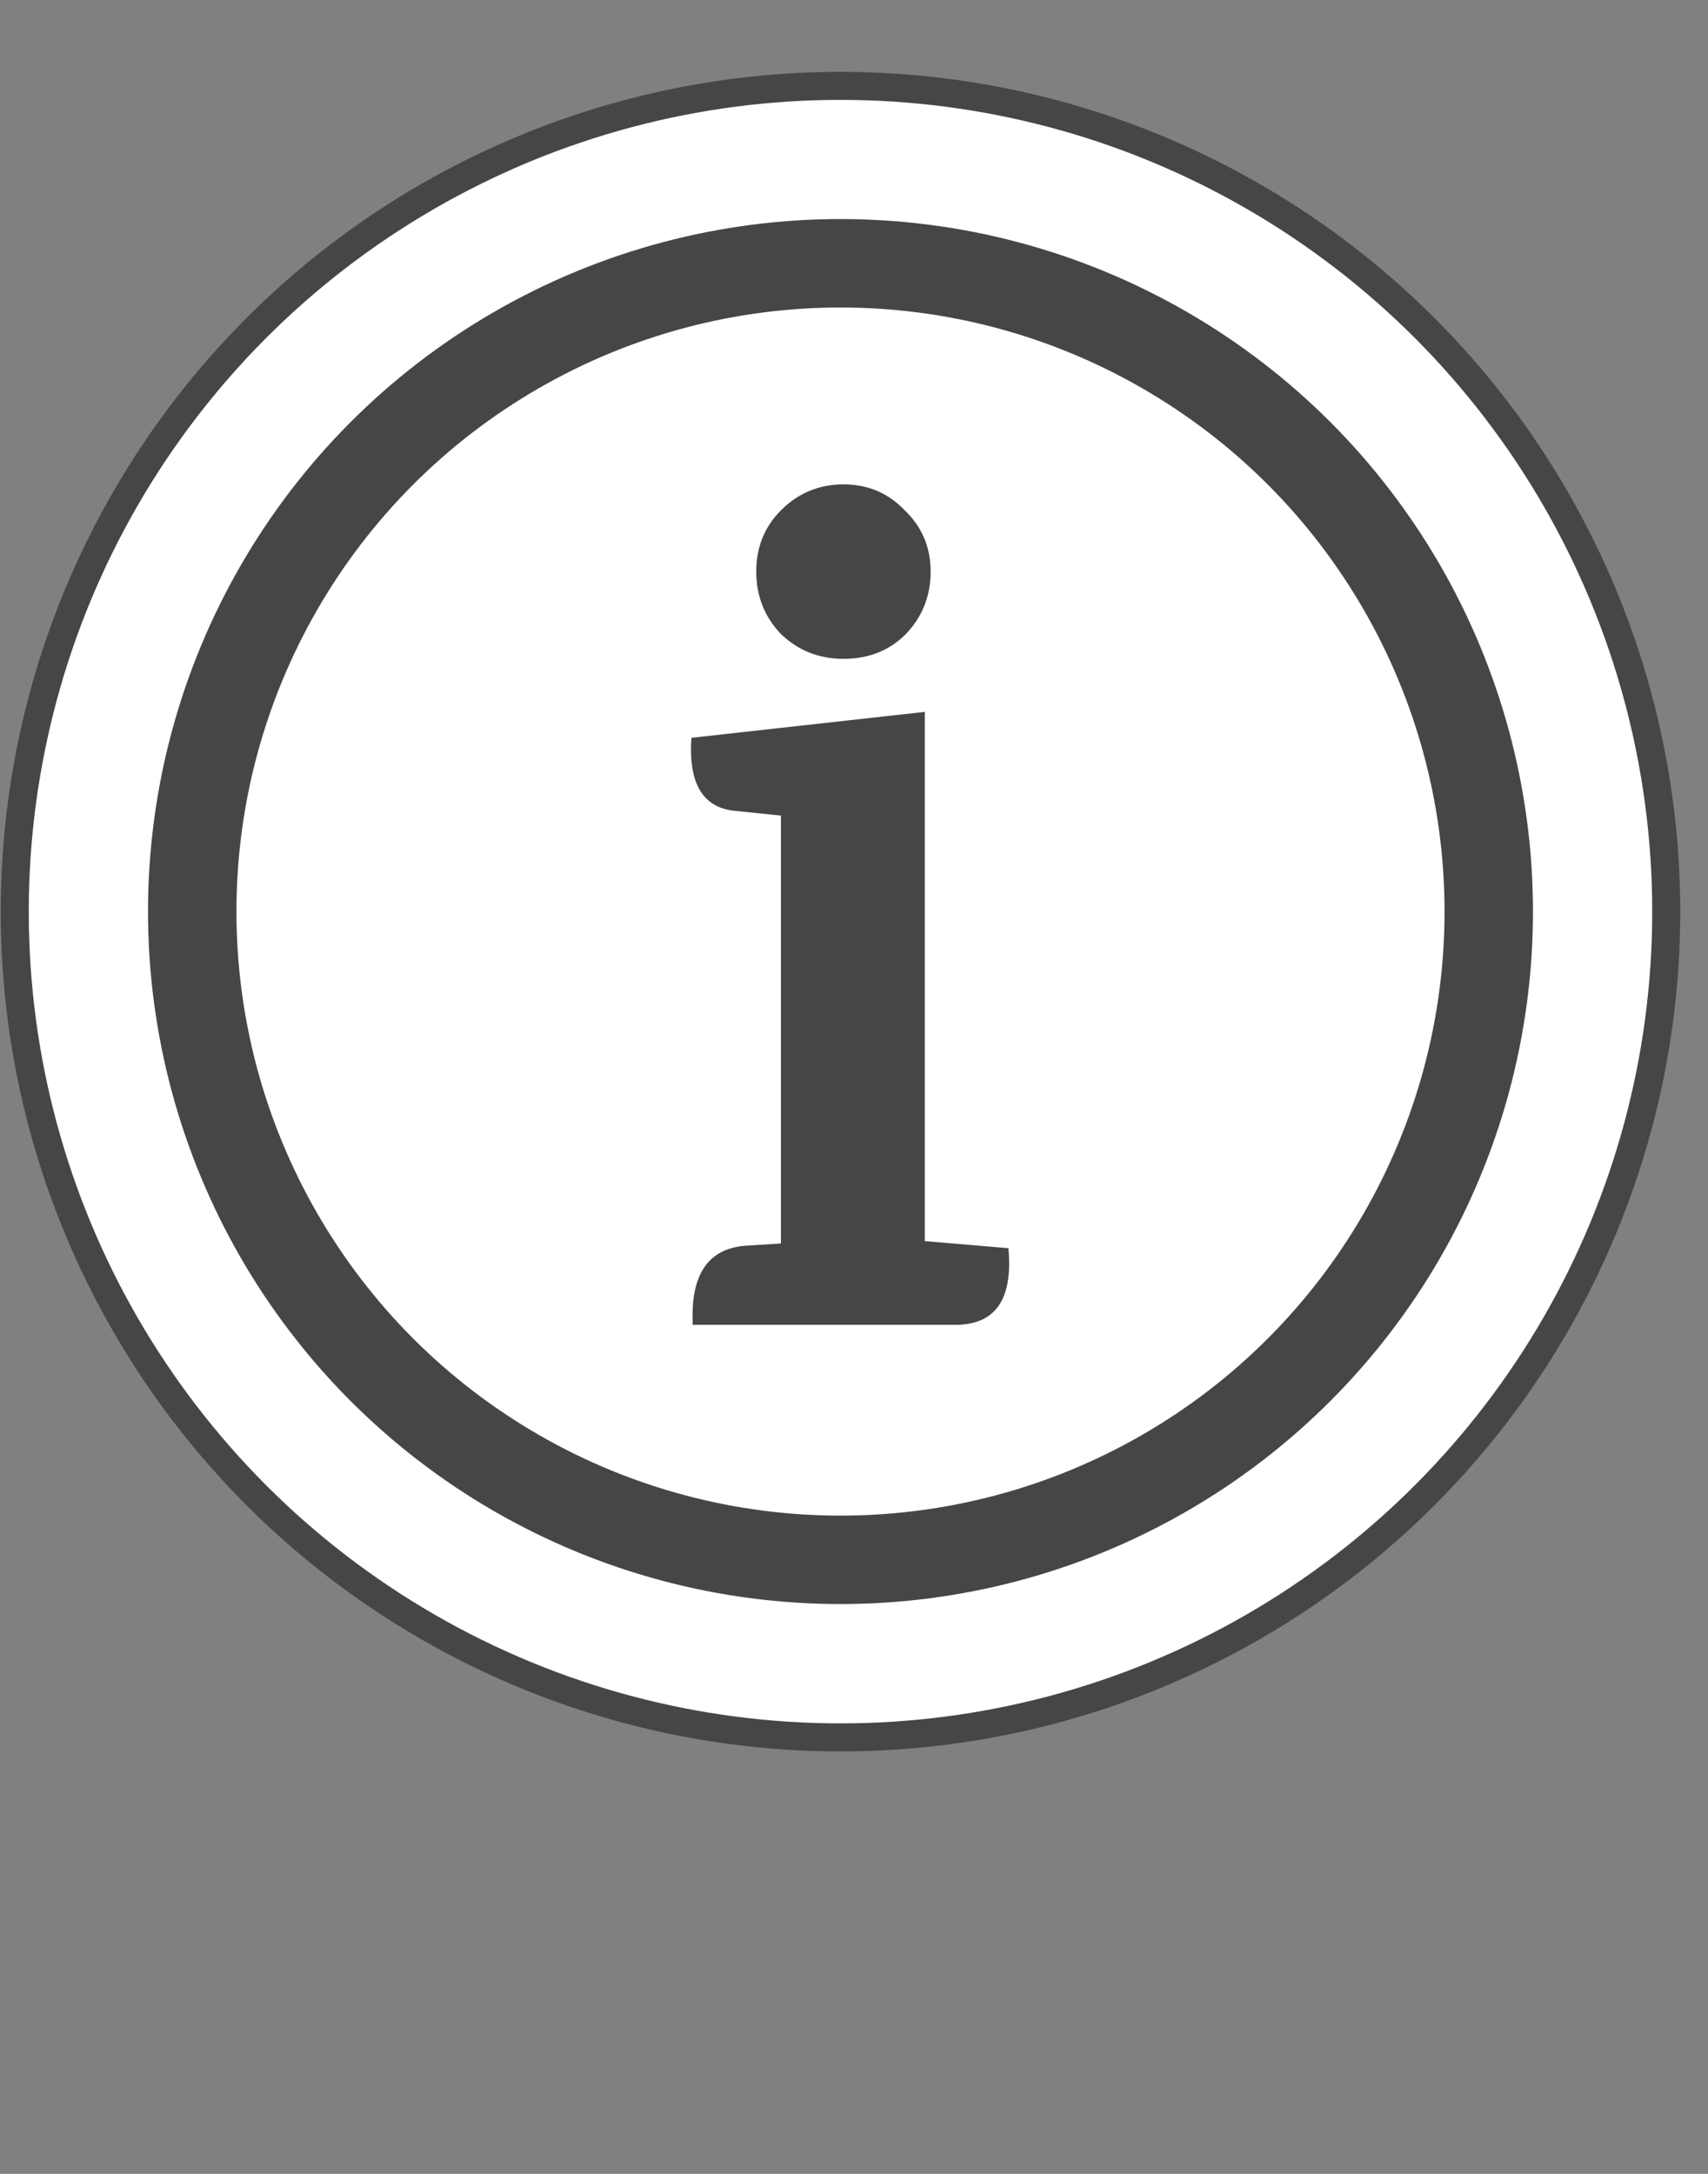 <svg width="22" height="28" viewBox="0 0 22 28" fill="none" xmlns="http://www.w3.org/2000/svg">
<rect x="0" y="0" width="22" height="28" fill="#808080" stroke="none"/>
<circle cx="10.826" cy="11.742" r="10.636" fill="white" stroke="#464646" stroke-width="0.361"/>
<circle cx="10.826" cy="11.741" r="8.35" fill="white" stroke="#464646" stroke-width="1.139"/>
<path d="M12.306 17.064H8.921V16.942C8.921 16.385 9.143 16.087 9.589 16.046L10.059 16.016V10.505L9.467 10.444C9.052 10.404 8.865 10.09 8.906 9.503L11.912 9.169V15.986L12.989 16.077C13.05 16.735 12.822 17.064 12.306 17.064ZM11.987 7.362C11.987 7.676 11.881 7.944 11.668 8.167C11.456 8.38 11.188 8.486 10.864 8.486C10.55 8.486 10.282 8.38 10.059 8.167C9.847 7.944 9.741 7.676 9.741 7.362C9.741 7.049 9.847 6.786 10.059 6.573C10.282 6.35 10.55 6.239 10.864 6.239C11.178 6.239 11.441 6.35 11.653 6.573C11.876 6.786 11.987 7.049 11.987 7.362Z" fill="#464646"/>
</svg>
